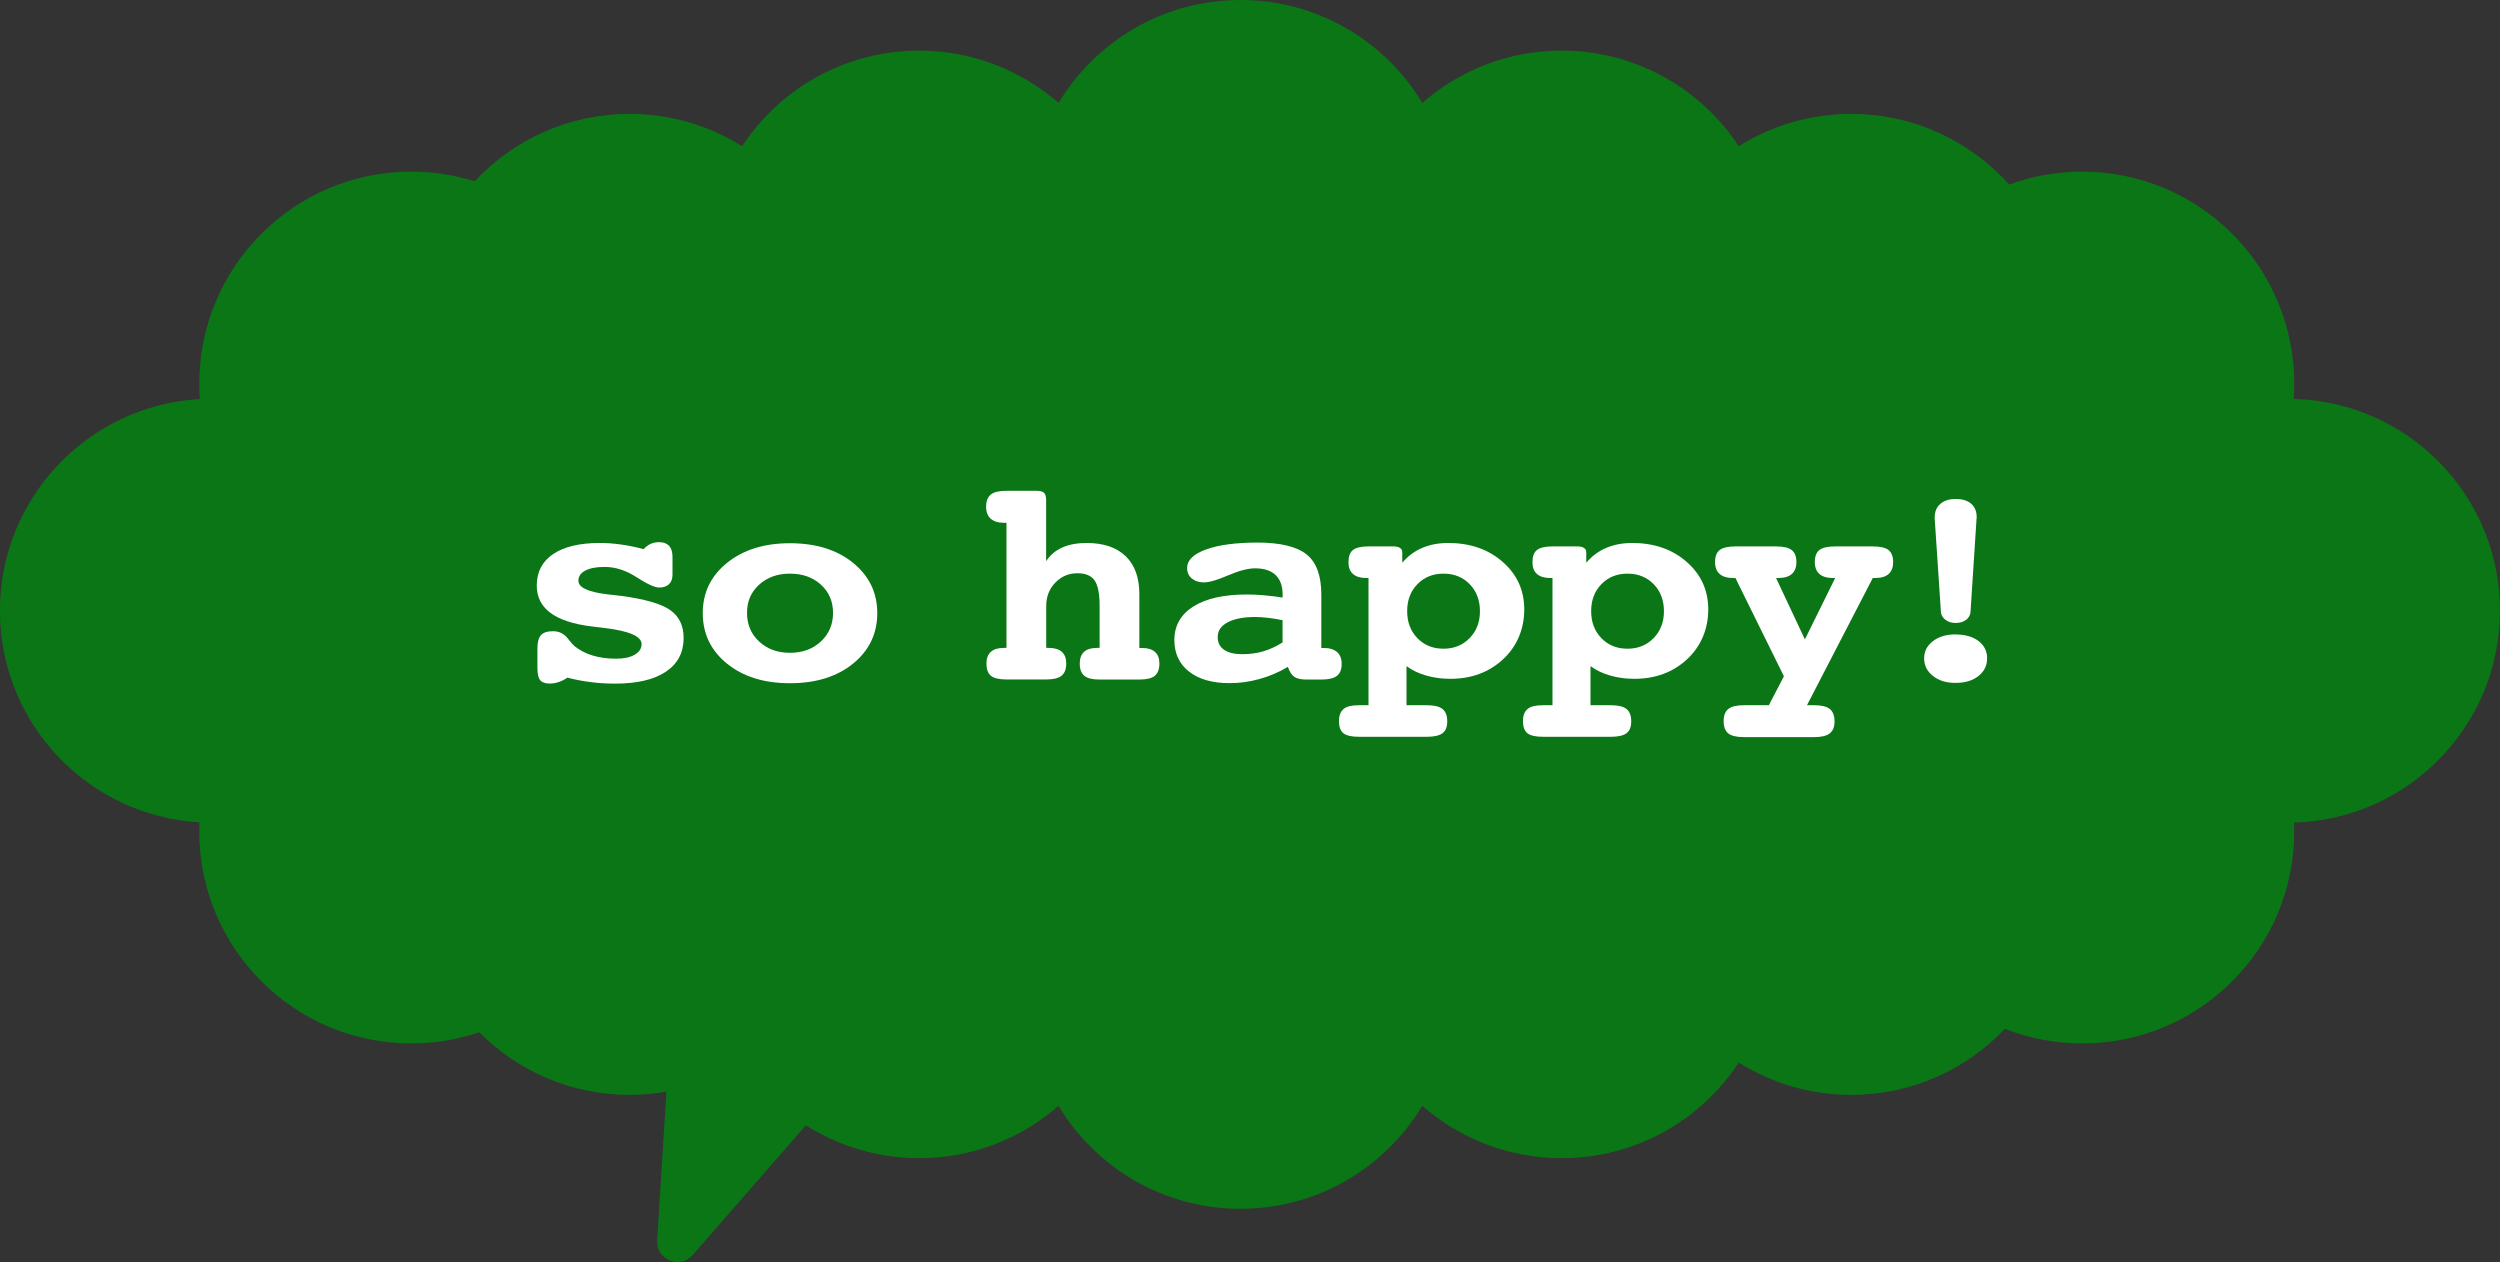 <?xml version="1.0" encoding="UTF-8"?><svg id="_レイヤー_2" xmlns="http://www.w3.org/2000/svg" viewBox="0 0 305.72 154.34"><rect x="0" y="0" width="305.72" height="154.34" fill="#333333" stroke="none"/><defs><style>.cls-1{fill:#0a7616;}.cls-1,.cls-2{stroke-width:0px;}.cls-2{fill:#fff;}</style></defs><g id="_02"><path class="cls-1" d="m305.72,74.69c0-14.08-11.23-25.54-25.23-25.91.04-.61.07-1.23.07-1.86,0-14.32-11.61-25.93-25.93-25.93-3.14,0-6.15.56-8.93,1.58-4.75-5.3-11.64-8.64-19.32-8.64-5.05,0-9.76,1.45-13.75,3.95-4.64-7.04-12.61-11.69-21.66-11.69-6.53,0-12.49,2.42-17.04,6.4-4.53-7.54-12.79-12.59-22.24-12.59s-17.7,5.05-22.24,12.59c-4.56-3.98-10.52-6.4-17.04-6.4-9.06,0-17.03,4.65-21.66,11.69-3.99-2.5-8.7-3.95-13.75-3.95-7.48,0-14.22,3.17-18.95,8.24-2.45-.77-5.05-1.18-7.75-1.18-14.32,0-25.93,11.61-25.93,25.93,0,.63.03,1.26.08,1.88-13.63.76-24.46,12.06-24.46,25.88s10.8,25.09,24.41,25.88c-.02.37-.03.74-.03,1.11,0,14.32,11.61,25.93,25.93,25.93,2.91,0,5.7-.49,8.31-1.37,4.7,4.73,11.2,7.66,18.39,7.66,1.54,0,3.04-.14,4.5-.4l-1.14,18.19c-.15,2.37,2.79,3.58,4.35,1.79l13.84-15.86c4.01,2.54,8.76,4.02,13.86,4.02,6.53,0,12.49-2.42,17.04-6.4,4.53,7.54,12.79,12.59,22.24,12.59s17.7-5.05,22.24-12.59c4.56,3.98,10.52,6.4,17.04,6.4,9.06,0,17.03-4.65,21.66-11.69,3.99,2.5,8.7,3.95,13.75,3.95,7.4,0,14.07-3.1,18.79-8.08,2.93,1.15,6.12,1.79,9.46,1.79,14.32,0,25.93-11.61,25.93-25.93,0-.36-.01-.72-.03-1.08,13.97-.4,25.18-11.84,25.18-25.91Z"/><path class="cls-2" d="m69.4,82.86c-.34.24-.69.41-1.05.54-.36.12-.73.19-1.11.19-.56,0-.96-.14-1.18-.41-.23-.27-.34-.78-.34-1.52v-2.34c0-.78.14-1.32.43-1.65.29-.32.78-.48,1.49-.48.77,0,1.4.33,1.88,1,.29.36.53.63.72.81.64.52,1.38.91,2.23,1.16.85.26,1.81.39,2.9.39.94,0,1.69-.16,2.25-.49.56-.33.84-.76.84-1.29,0-.95-1.51-1.61-4.52-1.97-.67-.07-1.19-.14-1.57-.19-2.27-.28-3.96-.84-5.07-1.67s-1.66-1.94-1.66-3.34c0-1.66.67-2.94,2-3.84s3.23-1.36,5.7-1.36c.85,0,1.72.06,2.61.19.89.12,1.81.31,2.75.57.27-.29.56-.51.87-.65.31-.14.65-.21,1.03-.21.54,0,.94.15,1.22.45.28.3.42.75.42,1.35v2.17c0,.51-.14.9-.43,1.17-.29.28-.69.41-1.21.41s-1.45-.42-2.75-1.26c-1.3-.84-2.6-1.26-3.91-1.26-1.02,0-1.81.15-2.37.45s-.84.71-.84,1.24c0,.82,1.17,1.37,3.53,1.66.68.07,1.21.13,1.61.18,2.95.39,4.98.97,6.08,1.74,1.1.77,1.65,1.91,1.65,3.43,0,1.77-.73,3.15-2.18,4.12s-3.52,1.45-6.2,1.45c-1.04,0-2.05-.06-3.02-.19-.97-.12-1.9-.3-2.8-.54Z"/><path class="cls-2" d="m96.6,66.43c3.17,0,5.75.8,7.72,2.4,1.97,1.6,2.96,3.65,2.96,6.15s-.99,4.57-2.96,6.17c-1.97,1.6-4.54,2.4-7.72,2.4s-5.72-.8-7.7-2.4c-1.97-1.6-2.96-3.65-2.96-6.17s.99-4.55,2.97-6.15c1.98-1.6,4.54-2.4,7.69-2.4Zm0,3.72c-1.53,0-2.78.45-3.77,1.35-.99.9-1.48,2.05-1.48,3.45s.49,2.58,1.48,3.5c.99.92,2.24,1.38,3.77,1.38s2.79-.46,3.78-1.38c.99-.92,1.49-2.09,1.49-3.5s-.49-2.55-1.48-3.45c-.99-.9-2.25-1.35-3.79-1.35Z"/><path class="cls-2" d="m127.95,68.6c.46-.72,1.1-1.26,1.94-1.64.83-.38,1.83-.56,3-.56,2.06,0,3.65.54,4.77,1.62,1.12,1.08,1.67,2.63,1.67,4.65v6.57h.33c.69,0,1.22.16,1.58.48.36.32.54.8.54,1.42,0,.69-.19,1.19-.56,1.5-.37.31-1,.46-1.89.46h-4.86c-.88,0-1.5-.15-1.87-.46-.37-.31-.56-.8-.56-1.5,0-.63.18-1.11.53-1.43.35-.32.88-.48,1.59-.48h.31v-5.13c0-1.5-.21-2.55-.62-3.13-.41-.58-1.11-.87-2.11-.87-1.04,0-1.94.38-2.68,1.14-.74.76-1.12,1.71-1.12,2.86v5.13h.31c.71,0,1.24.16,1.6.48.36.32.54.8.54,1.42,0,.69-.19,1.19-.57,1.5-.38.31-1.01.46-1.88.46h-4.86c-.9,0-1.53-.15-1.9-.45-.37-.3-.55-.8-.55-1.51,0-.62.18-1.1.54-1.42.36-.32.88-.48,1.58-.48h.33v-15.3h-.33c-.69,0-1.22-.17-1.6-.5-.37-.33-.56-.82-.56-1.45,0-.69.19-1.19.57-1.5.38-.31,1.02-.46,1.92-.46h3.68c.44,0,.75.08.92.25s.25.47.25.92v7.4Z"/><path class="cls-2" d="m161.58,79.24h.31c.71,0,1.24.17,1.62.5.37.33.56.81.56,1.44,0,.68-.19,1.17-.58,1.47-.39.3-1.02.45-1.91.45h-1.84c-.65,0-1.14-.11-1.46-.33-.32-.22-.58-.63-.79-1.22-1.08.65-2.23,1.14-3.45,1.48-1.21.34-2.44.51-3.68.51-2.1,0-3.75-.47-4.95-1.41-1.2-.94-1.8-2.23-1.8-3.86,0-1.76.78-3.13,2.33-4.11s3.73-1.46,6.54-1.46c.63,0,1.29.03,2,.09s1.5.15,2.37.28v-.33c0-1.06-.28-1.86-.85-2.41-.57-.55-1.41-.83-2.52-.83-.86,0-1.96.29-3.3.86-1.34.58-2.32.86-2.95.86s-1.11-.16-1.49-.48c-.38-.32-.57-.75-.57-1.28,0-.95.77-1.71,2.32-2.27,1.55-.56,3.65-.84,6.32-.84s4.77.48,5.97,1.45c1.2.96,1.8,2.6,1.8,4.9v6.54Zm-4.74-3.4c-.65-.13-1.25-.23-1.8-.29-.55-.06-1.06-.1-1.53-.1-1.44,0-2.56.22-3.38.65-.82.44-1.22,1.03-1.22,1.8,0,.68.26,1.2.78,1.56.52.36,1.27.54,2.25.54.9,0,1.75-.12,2.55-.35.8-.24,1.58-.6,2.35-1.09v-2.71Z"/><path class="cls-2" d="m172,81.45v4.79h2.49c.89,0,1.52.15,1.91.46.38.31.58.8.58,1.5s-.19,1.17-.57,1.46c-.38.29-1.02.44-1.92.44h-8.3c-.9,0-1.53-.14-1.9-.43-.37-.29-.55-.78-.55-1.47s.19-1.19.56-1.5c.37-.31,1-.46,1.89-.46h1.16v-15.56h-.31c-.69,0-1.22-.16-1.59-.49-.37-.33-.55-.81-.55-1.45,0-.69.18-1.19.55-1.48.37-.29,1-.44,1.9-.44h3.02c.38,0,.66.06.84.19.18.12.27.3.27.54v1.27c.67-.8,1.47-1.4,2.42-1.81.95-.41,2.01-.61,3.2-.61,2.68,0,4.9.77,6.66,2.31,1.76,1.54,2.64,3.48,2.64,5.82s-.86,4.47-2.57,6.07c-1.71,1.6-3.87,2.41-6.46,2.41-1.06,0-2.05-.13-2.97-.4-.92-.26-1.72-.65-2.4-1.15Zm4.52-11.3c-1.29,0-2.36.43-3.19,1.29-.84.86-1.25,1.96-1.25,3.3s.42,2.44,1.25,3.3c.83.86,1.9,1.29,3.19,1.29s2.36-.43,3.2-1.3c.84-.86,1.26-1.96,1.26-3.29s-.42-2.44-1.25-3.3c-.84-.86-1.91-1.29-3.21-1.29Z"/><path class="cls-2" d="m194.5,81.45v4.79h2.49c.89,0,1.52.15,1.91.46.38.31.58.8.58,1.5s-.19,1.17-.57,1.46c-.38.29-1.02.44-1.92.44h-8.3c-.9,0-1.53-.14-1.9-.43-.37-.29-.55-.78-.55-1.47s.19-1.19.56-1.5c.37-.31,1-.46,1.89-.46h1.16v-15.56h-.31c-.69,0-1.22-.16-1.59-.49-.37-.33-.55-.81-.55-1.45,0-.69.18-1.19.55-1.48.37-.29,1-.44,1.9-.44h3.02c.38,0,.66.06.84.19.18.12.27.3.27.54v1.27c.67-.8,1.47-1.4,2.42-1.81.95-.41,2.01-.61,3.2-.61,2.68,0,4.9.77,6.66,2.31,1.76,1.54,2.64,3.48,2.64,5.82s-.86,4.47-2.57,6.07c-1.71,1.6-3.87,2.41-6.46,2.41-1.06,0-2.05-.13-2.97-.4-.92-.26-1.72-.65-2.4-1.15Zm4.52-11.3c-1.29,0-2.36.43-3.19,1.29-.84.86-1.25,1.96-1.25,3.3s.42,2.44,1.25,3.3c.83.86,1.9,1.29,3.19,1.29s2.36-.43,3.2-1.3c.84-.86,1.26-1.96,1.26-3.29s-.42-2.44-1.25-3.3c-.84-.86-1.91-1.29-3.21-1.29Z"/><path class="cls-2" d="m217.19,70.68l3.53,7.51,3.7-7.51h-.31c-.71,0-1.24-.16-1.62-.49-.37-.33-.56-.81-.56-1.45,0-.69.19-1.19.56-1.48.37-.29,1.01-.44,1.93-.44h4.6c.91,0,1.56.15,1.93.45.37.3.56.79.56,1.47,0,.63-.18,1.12-.55,1.45-.37.33-.9.49-1.61.49h-.33l-8.05,15.56h.88c.89,0,1.52.15,1.91.46.38.31.58.8.58,1.5s-.19,1.17-.58,1.48c-.38.31-1.02.46-1.91.46h-8.58c-.9,0-1.54-.15-1.92-.45-.38-.3-.57-.8-.57-1.49s.19-1.19.57-1.5c.38-.31,1.02-.46,1.92-.46h3.04l1.84-3.54-5.93-12.02h-.31c-.71,0-1.24-.16-1.62-.49-.37-.33-.56-.81-.56-1.45,0-.69.19-1.19.57-1.48.38-.29,1.02-.44,1.92-.44h4.97c.9,0,1.54.15,1.92.45.38.3.57.79.57,1.47,0,.63-.19,1.12-.56,1.45-.37.33-.9.49-1.6.49h-.33Z"/><path class="cls-2" d="m239.14,77.59c1.18,0,2.11.27,2.81.8s1.05,1.24,1.05,2.12-.35,1.6-1.06,2.16c-.71.56-1.64.84-2.8.84s-2.04-.28-2.76-.85c-.72-.56-1.08-1.28-1.08-2.15s.36-1.56,1.08-2.11c.72-.55,1.64-.82,2.76-.82Zm2.57-14.19l-.74,11.44c-.03.39-.21.71-.54.96s-.76.38-1.28.38-.91-.13-1.25-.39c-.34-.26-.52-.58-.55-.95l-.76-11.44v-.14c0-.69.23-1.24.69-1.64.46-.4,1.08-.6,1.88-.6s1.44.19,1.89.58c.45.39.67.93.67,1.62v.18Z"/></g></svg>